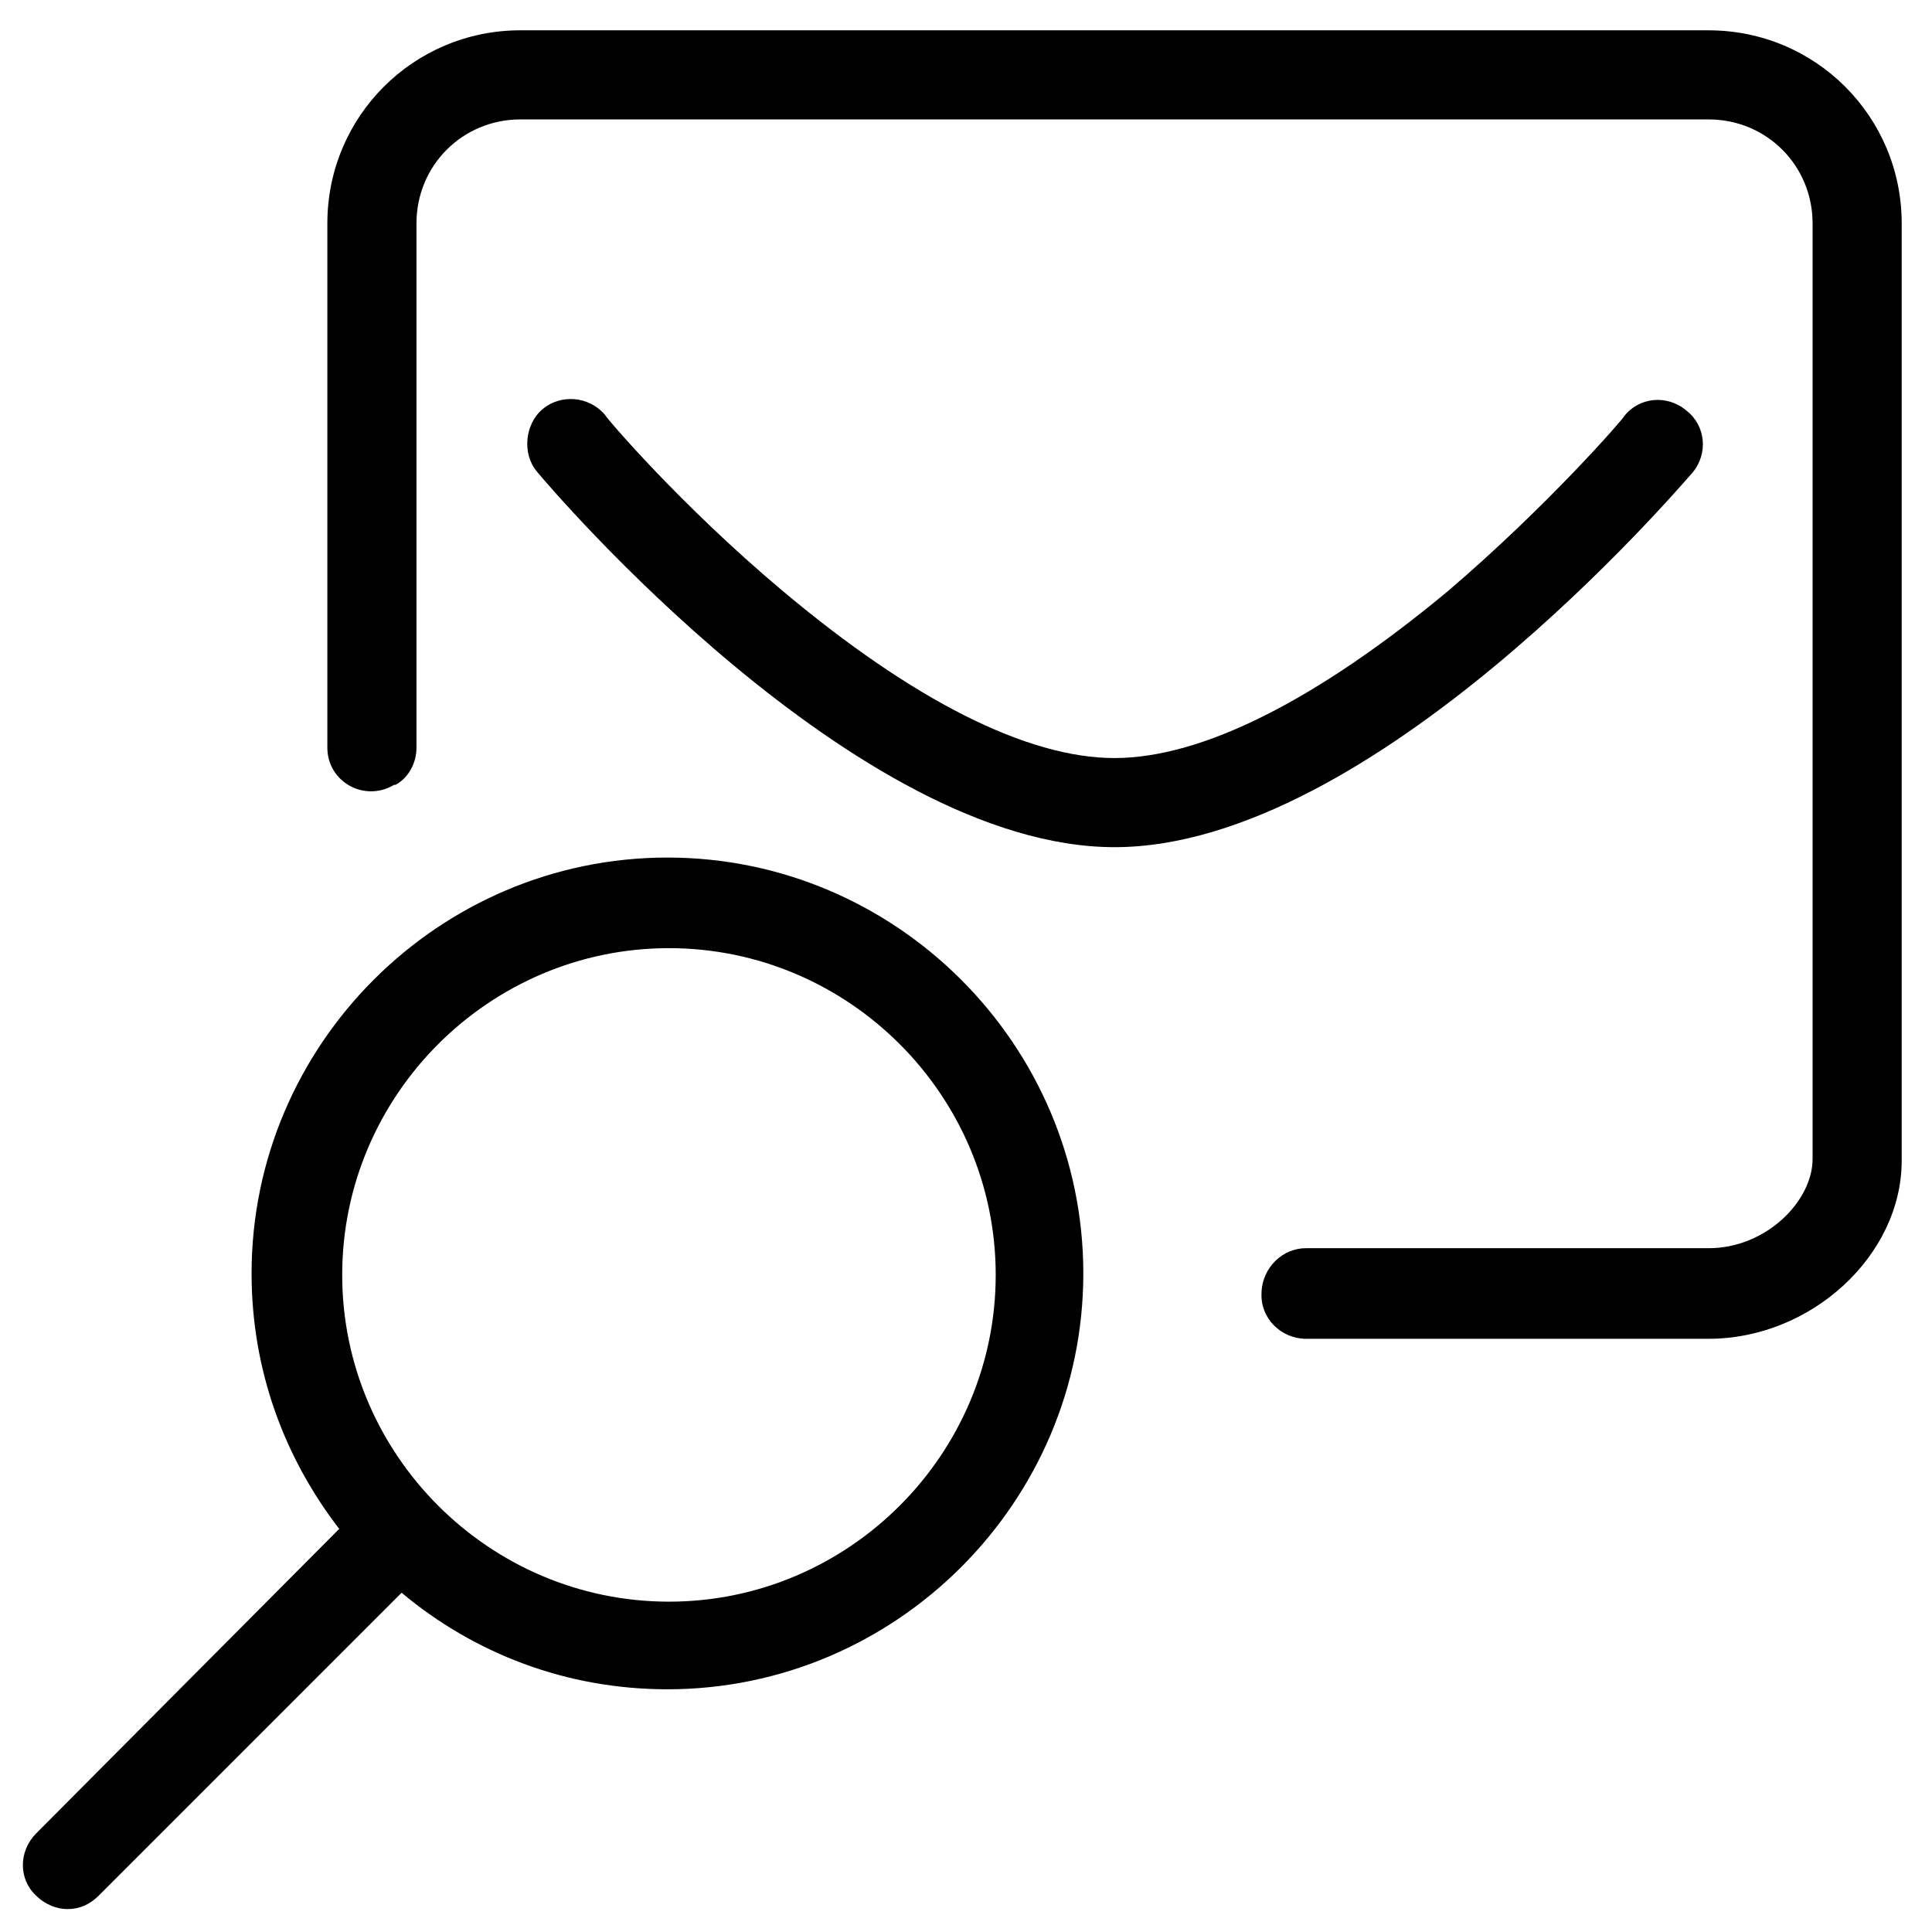 <?xml version="1.0" encoding="UTF-8"?>
<!-- Uploaded to: ICON Repo, www.iconrepo.com, Generator: ICON Repo Mixer Tools -->
<svg fill="#000000" width="800px" height="800px" version="1.1" viewBox="144 144 512 512" xmlns="http://www.w3.org/2000/svg">
 <g>
  <path d="m161.87 649.93c3.148 0 5.902-1.18 8.266-3.543l80.293-80.293c19.285 16.137 43.691 25.586 70.453 25.586 60.613 0 110.21-49.594 110.21-110.21 0-60.613-49.594-110.21-110.21-110.21-60.613 0-110.21 49.594-110.21 110.21 0 25.586 8.66 48.805 23.223 67.699l-80.293 80.688c-4.723 4.723-4.723 12.203 0 16.531 2.359 2.359 5.508 3.539 8.266 3.539zm159.41-254.66c47.625 0 86.594 38.965 86.594 86.594 0 47.625-38.965 86.594-86.594 86.594-47.625 0-86.594-38.965-86.594-86.594 0.004-47.625 38.969-86.594 86.594-86.594z"/>
  <path d="m596.8 152.03h-314.88c-28.34 0-51.168 22.828-51.168 51.168v138.94c0 9.055 9.84 14.562 17.711 9.84h0.395c3.543-1.969 5.512-5.902 5.512-9.84v-138.94c0-15.352 12.203-27.551 27.551-27.551h314.88c15.352 0 27.551 12.203 27.551 27.551v247.97c0 11.02-12.203 23.617-27.551 23.617l-106.67-0.004c-6.297 0-11.414 5.117-11.809 11.414v0.395c-0.395 6.691 5.117 12.203 11.809 12.203h106.67c27.16 0 51.168-22.043 51.168-47.23v-248.36c0-28.34-22.832-51.168-51.168-51.168z"/>
  <path d="m439.36 368.51c68.488 0 149.57-95.25 153.11-99.188 4.328-5.117 3.543-12.594-1.574-16.531-5.117-4.328-12.594-3.543-16.531 1.574 0 0.395-20.074 23.617-46.84 46.445-34.637 28.73-64.941 44.082-88.164 44.082s-53.531-15.352-88.168-44.477c-27.16-22.828-46.84-46.051-46.84-46.445-4.328-5.117-11.809-5.512-16.531-1.574-4.723 3.938-5.512 11.809-1.574 16.531 3.543 4.328 84.625 99.582 153.11 99.582z"/>
 </g>
</svg>